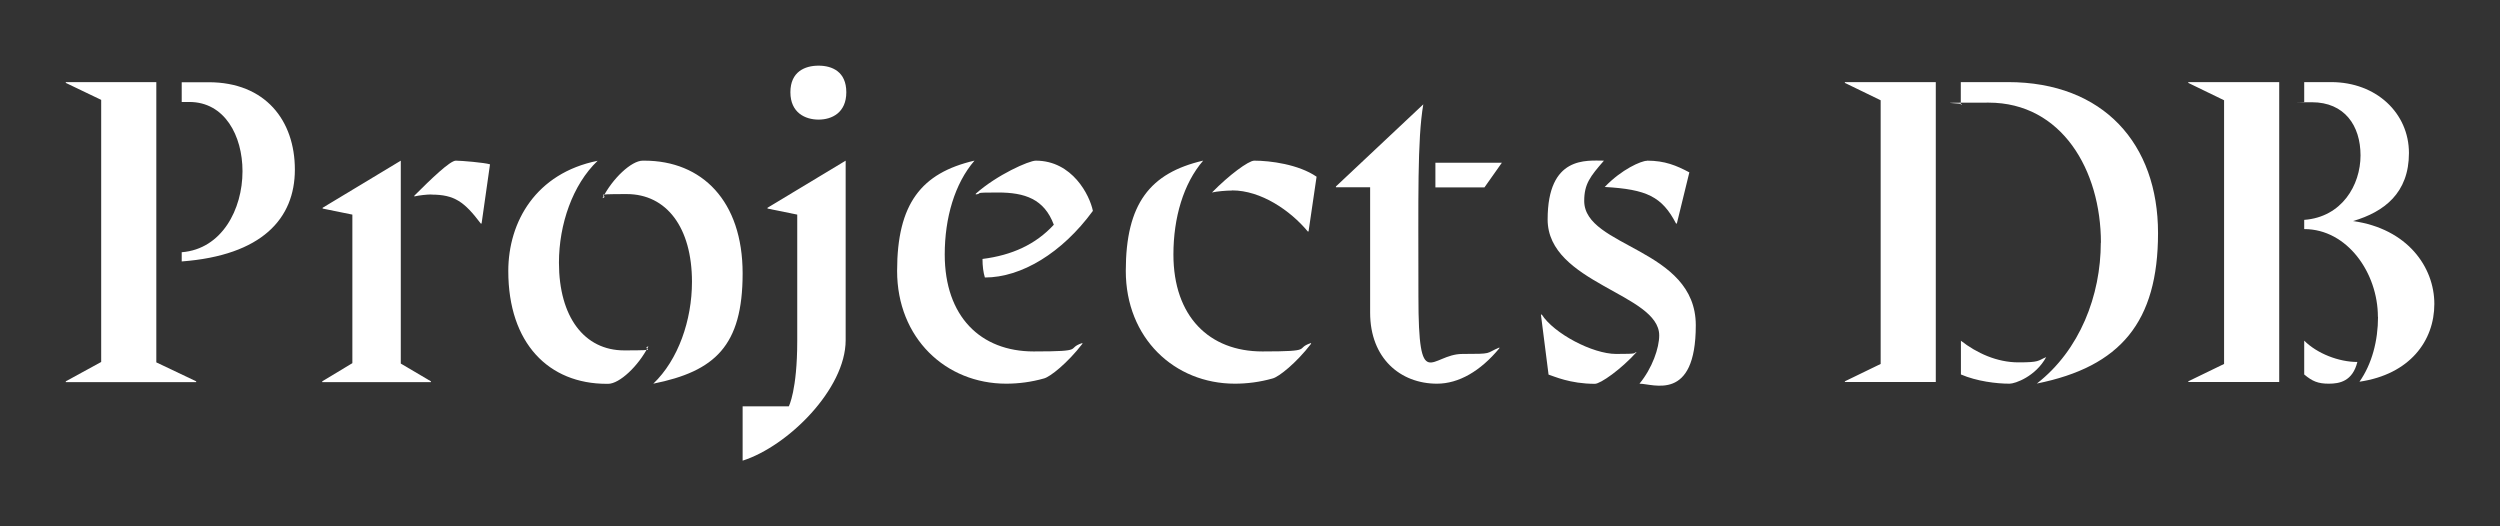 <?xml version="1.0" encoding="UTF-8"?>
<svg id="Layer_1" data-name="Layer 1" xmlns="http://www.w3.org/2000/svg" baseProfile="tiny" version="1.2" viewBox="0 0 1900 400">
  <rect x="0" y="0" width="1900" height="400" fill="#333333" stroke="none"/>
  <path d="M50,289.8l26.9-14.7V75.9l-26.9-12.9v-.6h68.8v213l30.3,14.4v.6H50v-.6ZM184.3,130.1c0-26.9-13.5-52.6-40.4-52.6h-5.8v-15h20.5c43.1,0,65.5,29.1,65.5,66.4s-25.1,65.2-86,69.8v-7c30.6-2.4,46.2-32.7,46.2-61.5Z" fill="#fff" stroke-width="0"/>
  <path d="M244.9,289.8l21.4-12.9,1.5-.9v-112.9l-22.6-4.6v-.6l59.4-35.8v154.2l22.9,13.5v.6h-82.6v-.6ZM327.8,147.8c-3.1,0-9.2.6-12.9,1.5v-.6c12.9-12.9,27.2-26.6,31.5-26.6s22,1.5,26,2.8l-6.4,45h-.6c-12.5-16.5-19.9-22-37.6-22Z" fill="#fff" stroke-width="0"/>
  <path d="M386.3,206c0-37.6,21.1-74.4,67.9-83.8-19,18.1-29.4,48.3-29.4,77.4,0,41.3,19.3,66.7,49.6,66.7s11.9-.9,18.4-3.1c-7.6,15-22,28.5-30.6,28.5h-1.2c-43.8,0-74.7-30.6-74.7-85.7ZM488.5,122.1h1.2c43.8,0,74.7,30.6,74.7,85.7s-21.1,74.4-67.9,83.8c19-18.1,29.4-48.3,29.4-77.4,0-41.3-19.3-66.7-49.6-66.7s-11.9.9-18.4,3.1c7.6-15,22-28.5,30.6-28.5Z" fill="#fff" stroke-width="0"/>
  <path d="M564.3,308.8h35.2s6.4-12.2,6.4-49.6v-96.1l-22.6-4.6v-.6l59.4-35.8v136.5c0,37-43.8,80.5-78.3,91.5v-41.3ZM600.7,70.1c0-15.6,11-20.2,21.4-20.2s21.1,4.6,21.1,20.2-11,20.8-21.1,20.8-21.4-5.2-21.4-20.8Z" fill="#fff" stroke-width="0"/>
  <path d="M740.6,122.1c-15,17.4-22.6,43.4-22.6,71.3,0,47.1,27.2,73.7,67.6,73.7s23.9-2.1,37-6.4v.6c-11.3,14.7-24.5,25.1-29.1,26.3-9.8,2.8-19.6,4-28.8,4-45.9,0-82.9-34.6-82.9-85.7s18.4-74.4,58.7-83.8ZM830.5,160.4c-23.3,31.8-54.2,50.5-82,50.5-1.2-4-1.8-8.6-1.8-14.1,22.3-2.8,40.4-11,54.2-26-7.3-19.6-22-24.5-42.5-24.5s-10.7.6-16.8,1.5v-.6c16.2-14.4,40.4-25.1,45.6-25.1,27.8,0,41,26.3,43.4,38.2Z" fill="#fff" stroke-width="0"/>
  <path d="M914.4,122.1c-15,17.4-22.6,43.4-22.6,71.3,0,47.1,27.2,73.7,67.6,73.7s23.9-2.1,37-6.4v.6c-11.3,14.7-24.5,25.1-29.1,26.3-9.8,2.8-19.6,4-28.8,4-45.9,0-82.9-34.6-82.9-85.7s18.4-74.4,58.7-83.8ZM936.4,144.8c-4.3,0-11.6.6-15.3,1.5,12.9-13.2,27.8-24.2,32.1-24.2,12.2,0,33.7,2.8,47.4,12.2l-6.1,41.6h-.6c-13.2-15.9-35.5-31.2-57.5-31.2Z" fill="#fff" stroke-width="0"/>
  <path d="M1041.3,237.8v-95.5h-26v-.6l66.4-62.4c-4.6,27.2-3.7,70.7-3.7,145.9s9.5,43.8,33.4,43.8,17.1-.3,28.1-4.9v.6c-14.4,17.4-30.9,26.9-47.4,26.9-27.8,0-50.8-19.3-50.8-53.9ZM1090.9,123.7h50.5l-13.2,18.7h-37.3v-18.7Z" fill="#fff" stroke-width="0"/>
  <path d="M1171.7,239c9.2,14.4,38.6,30,56.6,30s12.2-.6,15.6-1.5c-11.9,13.2-27.5,24.2-31.8,24.2-19,0-31.2-5.8-35.2-7l-5.8-45.6h.6ZM1261,254.9c0-31.8-84.8-39.5-84.8-88.1s29.7-44.7,42.8-44.7c-10.4,11.9-15,17.7-15,30.6,0,35.5,84.8,35.8,84.8,94.5s-32.4,44.4-42.8,44.4c9.8-11.9,15-27.2,15-36.7ZM1251.8,122.1c13.5,0,22.3,3.7,32.1,8.9l-9.5,38.9h-.6c-10.7-20.5-22.3-26-54.2-27.8,12.9-13.5,27.8-19.9,32.1-19.9Z" fill="#fff" stroke-width="0"/>
  <path d="M1402.1,289.8l27.2-13.2V76.2l-27.2-13.2v-.6h69.1v227.9h-69.1v-.6ZM1596.7,184.5c0-55.1-29.7-106.5-85.4-106.5s-13.5.3-21.1,1.5v-17.1h35.8c72.8,0,114.1,47.1,114.1,114.7s-28.5,101.6-92.1,114.4c32.7-25.4,48.6-67,48.6-107.1ZM1490.2,258.9c12.2,9.5,27.5,16.5,43.8,16.5s14.4-1.2,21.1-4c-8,14.7-23.6,20.2-27.8,20.2-10.1,0-24.8-1.8-37-7v-25.7Z" fill="#fff" stroke-width="0"/>
  <path d="M1663.1,289.8l27.2-13.2V76.2l-27.2-13.2v-.6h69.1v227.9h-69.1v-.6ZM1807.2,240.8c0-33.4-23.3-66.7-56-66.7v-7c28.5-2.1,42.8-26.3,42.8-49s-12.2-40.4-37-40.4-3.7,0-5.8.3v-15.6h20.5c34.3,0,59.1,23.6,59.1,53.9s-18.7,44.7-42.5,51.7c41.3,5.8,61.8,34.9,61.8,63s-18.7,53.5-56.9,59.1c9.5-13.5,14.1-31.2,14.1-49.3ZM1751.2,258.9c9.8,9.8,26.3,16.2,40.4,16.2-3.7,14.7-13.5,16.5-21.7,16.5s-12.5-1.8-18.7-7v-25.7Z" fill="#fff" stroke-width="0"/>
</svg>